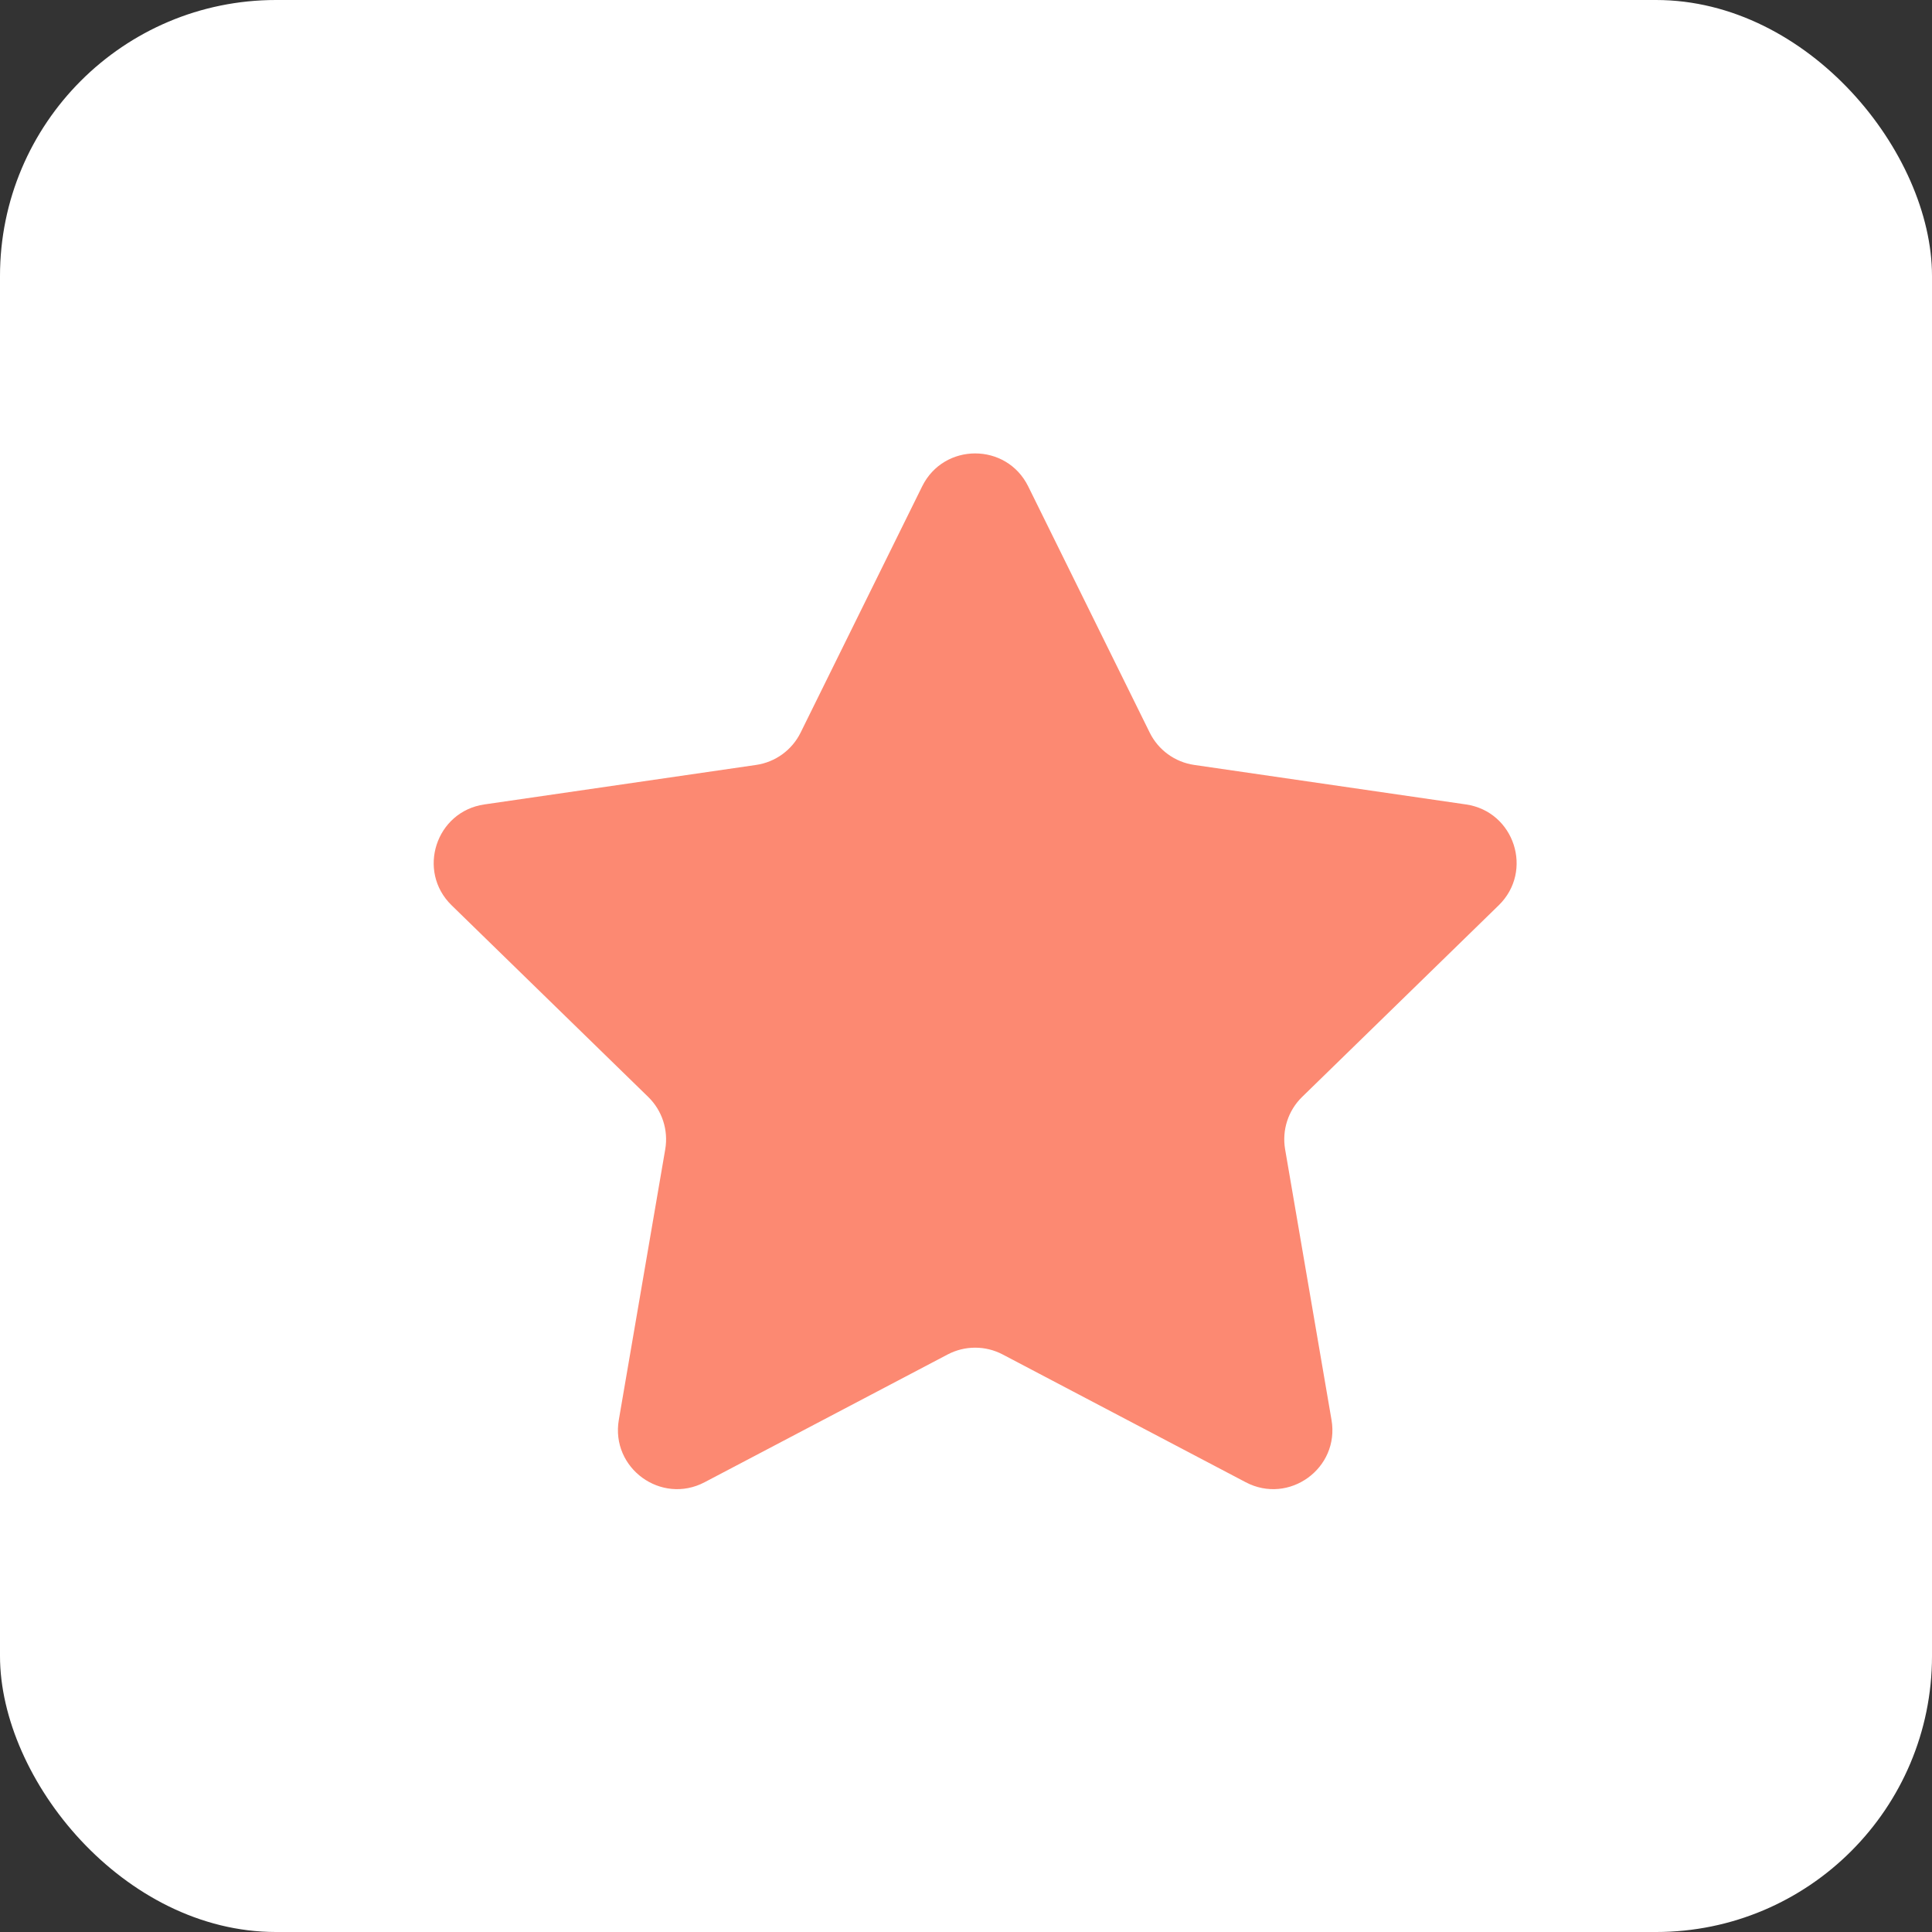 <?xml version="1.0" encoding="UTF-8"?>
<svg xmlns="http://www.w3.org/2000/svg" width="70" height="70" viewBox="0 0 70 70" fill="none">
  <rect x="0" y="0" width="70" height="70" fill="#333333" stroke="none"/>
  <rect width="70" height="70" rx="10" fill="white"></rect>
  <path d="M33.411 17.623C34.197 16.03 36.468 16.03 37.254 17.623L41.656 26.543C41.968 27.176 42.572 27.614 43.27 27.715L53.114 29.146C54.871 29.401 55.573 31.561 54.301 32.801L47.178 39.744C46.673 40.236 46.443 40.946 46.562 41.641L48.243 51.445C48.544 53.196 46.706 54.531 45.134 53.704L36.329 49.075C35.705 48.747 34.959 48.747 34.335 49.075L25.53 53.704C23.958 54.531 22.121 53.196 22.421 51.445L24.103 41.641C24.222 40.946 23.991 40.236 23.486 39.744L16.363 32.801C15.091 31.561 15.793 29.401 17.551 29.146L27.395 27.715C28.093 27.614 28.696 27.176 29.008 26.543L33.411 17.623Z" fill="#FC8972"></path>
</svg>
